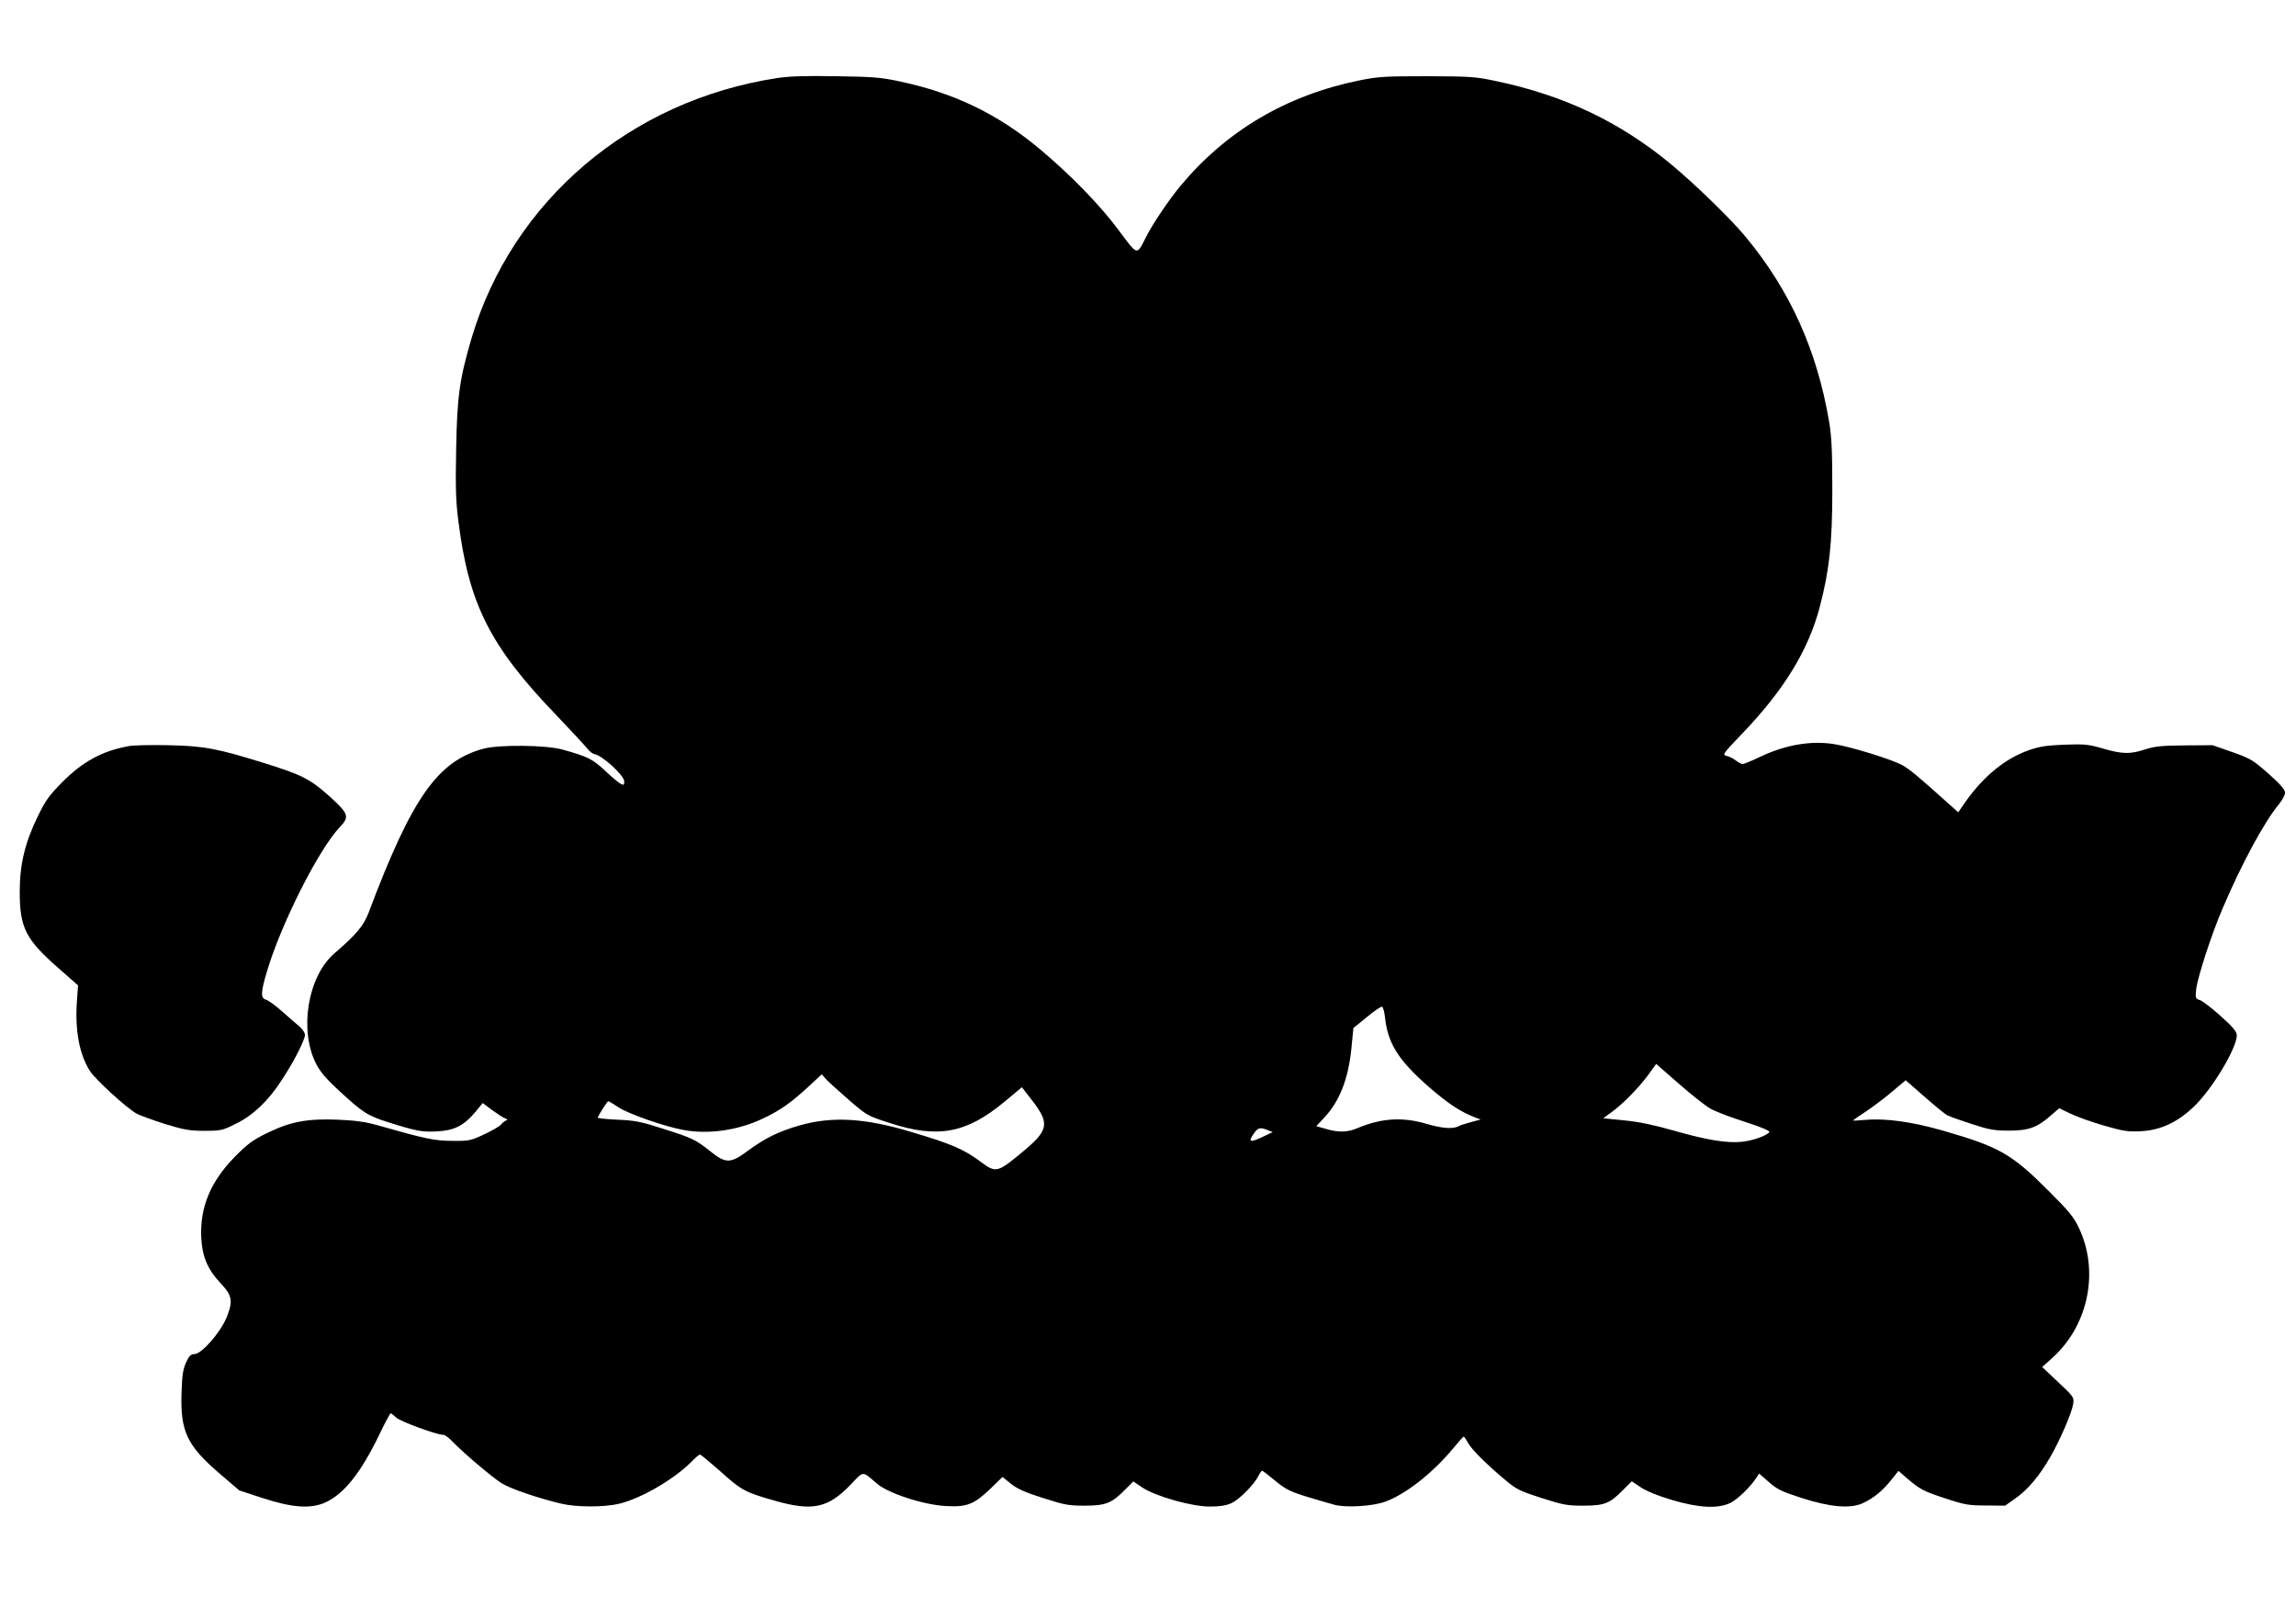  <svg version="1.0" xmlns="http://www.w3.org/2000/svg"
 width="1280pt" height="896pt" viewBox="0 0 1280 896"
 preserveAspectRatio="xMidYMid meet"><g transform="translate(0,896) scale(0.1,-0.1)"
fill="#000000" stroke="none">
<path d="M4334 8525 c-819 -125 -1475 -682 -1704 -1447 -68 -230 -82 -328 -87
-625 -4 -206 -2 -289 12 -395 58 -465 175 -699 545 -1084 85 -89 164 -174 175
-189 11 -14 28 -27 37 -29 44 -6 168 -119 168 -153 0 -21 -2 -22 -20 -13 -12
6 -51 39 -88 74 -69 64 -94 77 -237 117 -92 25 -349 28 -438 5 -257 -69 -400
-272 -641 -912 -28 -75 -70 -125 -191 -229 -148 -127 -198 -422 -105 -612 24
-48 54 -84 131 -155 131 -121 158 -139 276 -176 155 -49 188 -55 272 -50 95 5
148 33 211 108 l41 50 52 -39 c29 -21 61 -42 72 -46 16 -6 17 -8 5 -13 -8 -3
-20 -13 -27 -22 -6 -9 -48 -33 -92 -54 -77 -36 -86 -38 -179 -37 -99 0 -154
12 -417 87 -67 19 -124 27 -220 31 -170 7 -264 -10 -395 -74 -80 -39 -108 -59
-180 -132 -136 -138 -196 -282 -188 -451 5 -105 35 -177 106 -253 67 -70 72
-100 36 -191 -35 -86 -140 -206 -181 -206 -19 0 -29 -10 -46 -47 -17 -39 -22
-72 -25 -170 -7 -213 30 -292 210 -447 l112 -96 125 -41 c170 -56 273 -63 355
-26 105 48 199 167 303 383 30 63 58 114 61 114 3 0 17 -11 31 -24 24 -22 225
-96 262 -96 9 0 31 -16 50 -36 59 -62 222 -200 274 -233 48 -31 207 -85 335
-115 83 -20 237 -20 319 -1 128 30 319 143 415 244 17 17 34 31 38 31 5 0 54
-41 110 -90 119 -108 141 -120 299 -165 217 -63 304 -45 431 87 76 79 62 78
147 6 62 -54 261 -119 384 -125 116 -7 157 9 248 96 l68 66 47 -38 c35 -28 79
-48 178 -79 118 -38 141 -43 231 -43 118 0 152 13 225 87 l48 48 49 -33 c75
-50 276 -107 378 -107 56 0 92 6 120 19 44 20 123 100 149 149 9 18 19 32 22
32 3 0 36 -25 72 -55 58 -48 81 -60 177 -90 60 -18 131 -39 158 -46 66 -16
209 -7 279 18 116 42 269 163 383 302 28 33 52 61 55 61 3 0 14 -16 25 -36 19
-36 107 -123 214 -212 54 -45 78 -57 194 -94 119 -38 142 -43 232 -43 118 0
148 11 222 86 l50 50 49 -33 c31 -21 96 -48 174 -71 152 -45 256 -50 326 -17
41 20 112 89 145 140 l16 24 54 -47 c46 -41 72 -53 179 -88 161 -52 273 -62
343 -31 60 27 112 69 161 131 l40 50 48 -42 c73 -62 92 -72 218 -113 103 -34
126 -38 221 -38 l107 -1 57 40 c67 46 135 126 195 231 56 97 121 249 128 297
5 37 2 40 -84 121 l-89 84 61 55 c198 181 258 482 143 722 -27 58 -56 93 -164
201 -211 211 -276 248 -586 338 -176 51 -325 72 -438 62 -42 -4 -73 -5 -71 -3
3 3 39 28 80 55 41 28 106 77 144 110 l70 59 104 -91 c57 -50 114 -97 127
-104 14 -7 75 -29 137 -49 98 -32 126 -37 208 -37 109 0 157 17 235 86 l45 39
62 -30 c35 -17 119 -47 188 -67 111 -32 134 -35 208 -31 110 6 206 52 297 141
102 100 236 325 235 394 -1 21 -21 45 -90 107 -49 44 -101 84 -116 89 -25 8
-26 11 -20 63 8 67 88 313 149 453 106 248 229 475 311 575 20 24 36 54 35 67
-1 16 -29 48 -93 105 -87 76 -100 84 -202 120 l-109 38 -155 -1 c-129 -1 -166
-5 -220 -22 -85 -28 -127 -27 -235 4 -82 24 -102 26 -215 22 -101 -4 -139 -10
-200 -31 -132 -47 -250 -143 -353 -288 l-40 -58 -56 50 c-178 160 -222 196
-264 217 -66 33 -286 100 -371 113 -131 21 -273 -4 -414 -71 -46 -22 -90 -40
-97 -40 -7 0 -23 9 -37 19 -13 11 -37 23 -51 26 -26 7 -24 10 82 121 236 245
373 469 436 710 54 206 70 357 70 654 0 217 -4 297 -18 380 -67 395 -217 730
-464 1028 -80 98 -282 294 -418 407 -284 235 -593 382 -970 462 -122 26 -146
27 -390 28 -233 0 -272 -2 -375 -23 -409 -83 -745 -282 -1002 -592 -61 -74
-152 -208 -187 -278 -56 -109 -45 -112 -158 39 -102 137 -265 304 -434 446
-232 195 -479 315 -783 379 -106 23 -150 26 -356 29 -167 3 -261 0 -326 -10z
m3387 -5236 c16 -147 74 -239 241 -386 113 -98 178 -141 263 -174 l30 -11 -53
-14 c-29 -8 -62 -18 -72 -24 -31 -16 -91 -12 -181 15 -131 38 -248 31 -381
-25 -56 -24 -107 -25 -177 -4 l-53 15 45 48 c85 91 134 215 151 386 l11 113
75 61 c41 34 79 60 85 58 5 -2 13 -28 16 -58z m1814 -510 c27 -16 114 -49 193
-74 90 -29 140 -50 136 -57 -12 -19 -92 -48 -152 -54 -83 -9 -195 9 -380 62
-108 31 -194 49 -275 57 l-119 12 45 33 c63 45 153 137 206 209 l44 61 126
-110 c69 -61 148 -123 176 -139z m-4801 47 c98 -85 101 -87 225 -127 269 -88
428 -59 642 119 l96 80 62 -80 c92 -121 85 -160 -47 -271 -150 -126 -159 -129
-243 -66 -95 71 -161 100 -390 168 -259 78 -443 88 -625 35 -112 -32 -189 -70
-283 -139 -98 -73 -124 -74 -210 -5 -83 66 -101 75 -266 127 -121 39 -155 46
-253 50 -62 3 -112 8 -110 12 13 28 54 91 59 91 4 0 30 -16 59 -35 53 -35 251
-105 359 -125 137 -26 303 -3 439 61 97 45 159 88 260 181 l73 68 27 -30 c15
-16 72 -67 126 -114z m2333 -167 l28 -11 -50 -24 c-77 -37 -90 -33 -54 17 22
32 34 35 76 18z"/>
<path d="M718 4800 c-148 -27 -255 -85 -370 -200 -74 -75 -94 -102 -137 -191
-72 -147 -101 -269 -101 -421 0 -201 33 -266 217 -427 l108 -95 -6 -85 c-12
-164 13 -299 72 -392 30 -47 201 -204 260 -238 19 -10 90 -36 159 -58 108 -33
138 -38 221 -38 90 0 99 2 173 39 97 47 183 129 258 246 68 103 128 222 128
250 0 12 -14 33 -32 48 -18 15 -62 53 -98 85 -36 32 -75 60 -87 63 -30 8 -30
38 3 150 76 263 291 691 410 814 53 56 48 73 -58 169 -108 97 -155 121 -364
186 -260 81 -336 96 -534 100 -96 2 -196 0 -222 -5z"/>
</g>
</svg>
